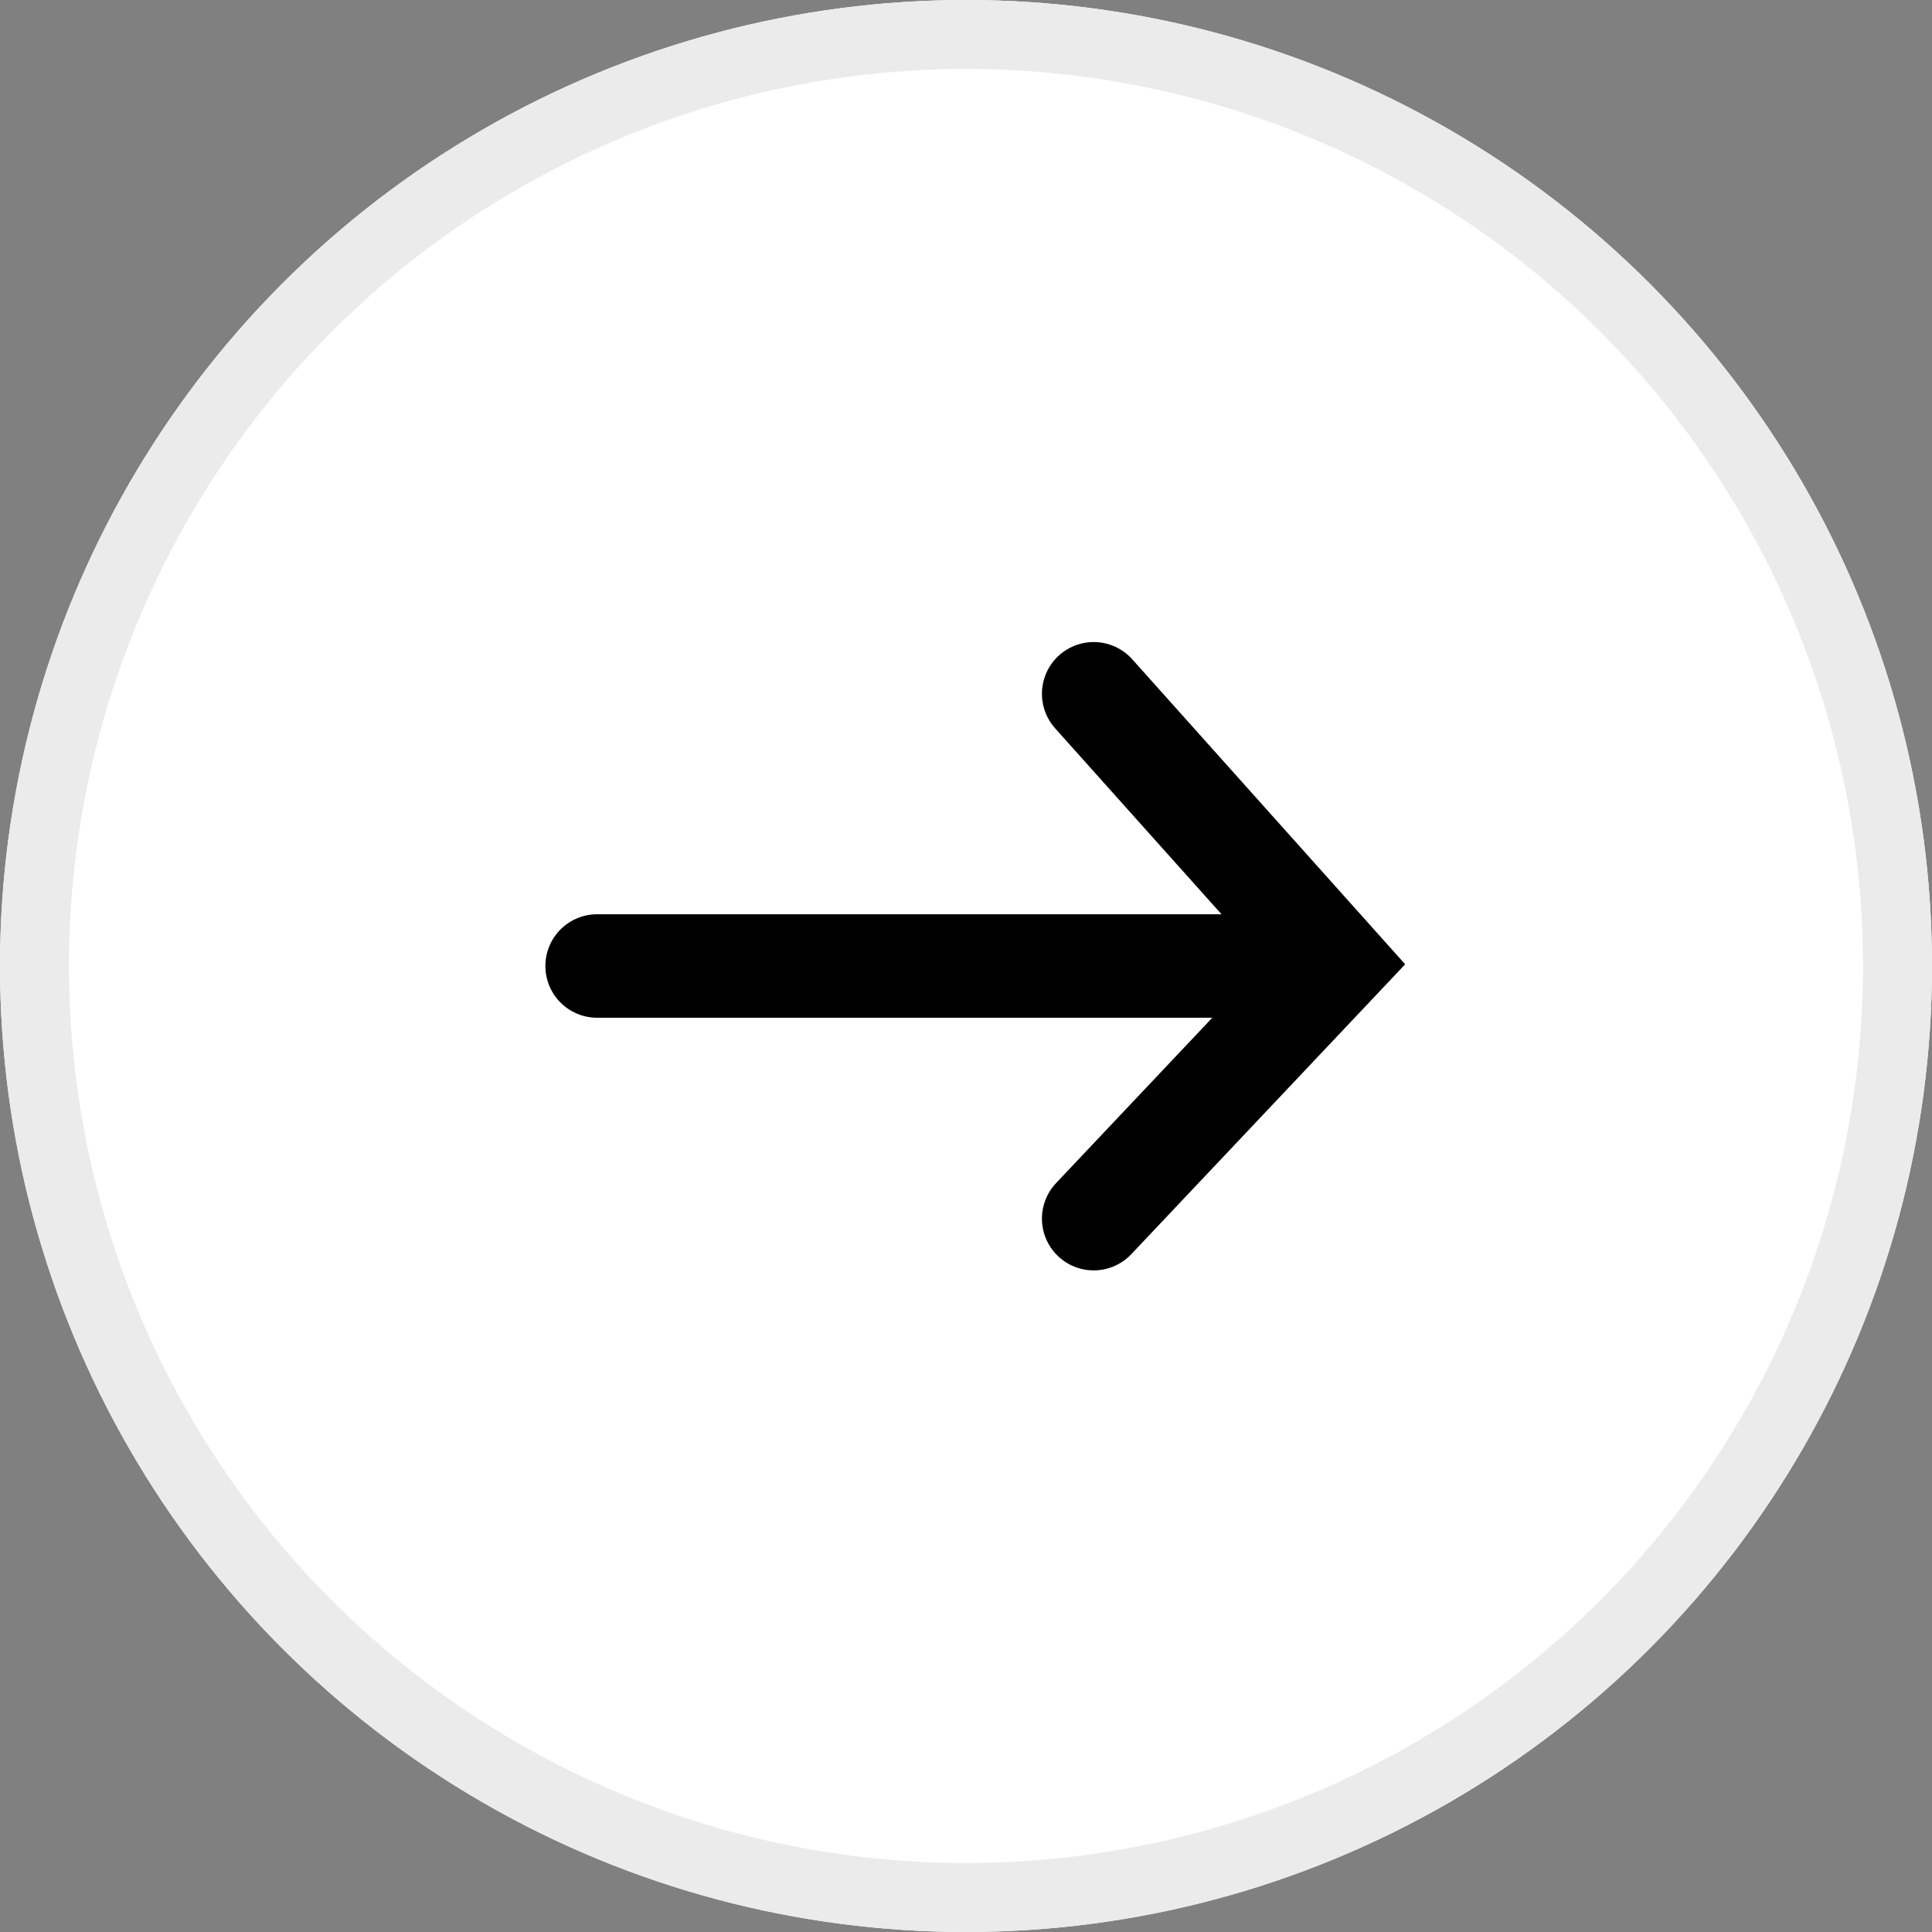 <svg xmlns="http://www.w3.org/2000/svg" width="56" height="56" viewBox="0 0 56 56"><rect x="0" y="0" width="56" height="56" fill="#808080" stroke="none"/><g transform="translate(-1752 -1205)"><g transform="translate(1752 1205)" fill="#fff" stroke="#ebebeb" stroke-width="2"><circle cx="28" cy="28" r="28" stroke="none"/><circle cx="28" cy="28" r="27" fill="none"/></g><g transform="translate(4468.179 -574)"><path d="M-2698.871,1807h20.972" fill="none" stroke="#000" stroke-linecap="round" stroke-width="3"/><path d="M-2684.478,1799.11l6.991,7.813-6.991,7.4" fill="none" stroke="#000" stroke-linecap="round" stroke-width="3"/></g></g></svg>